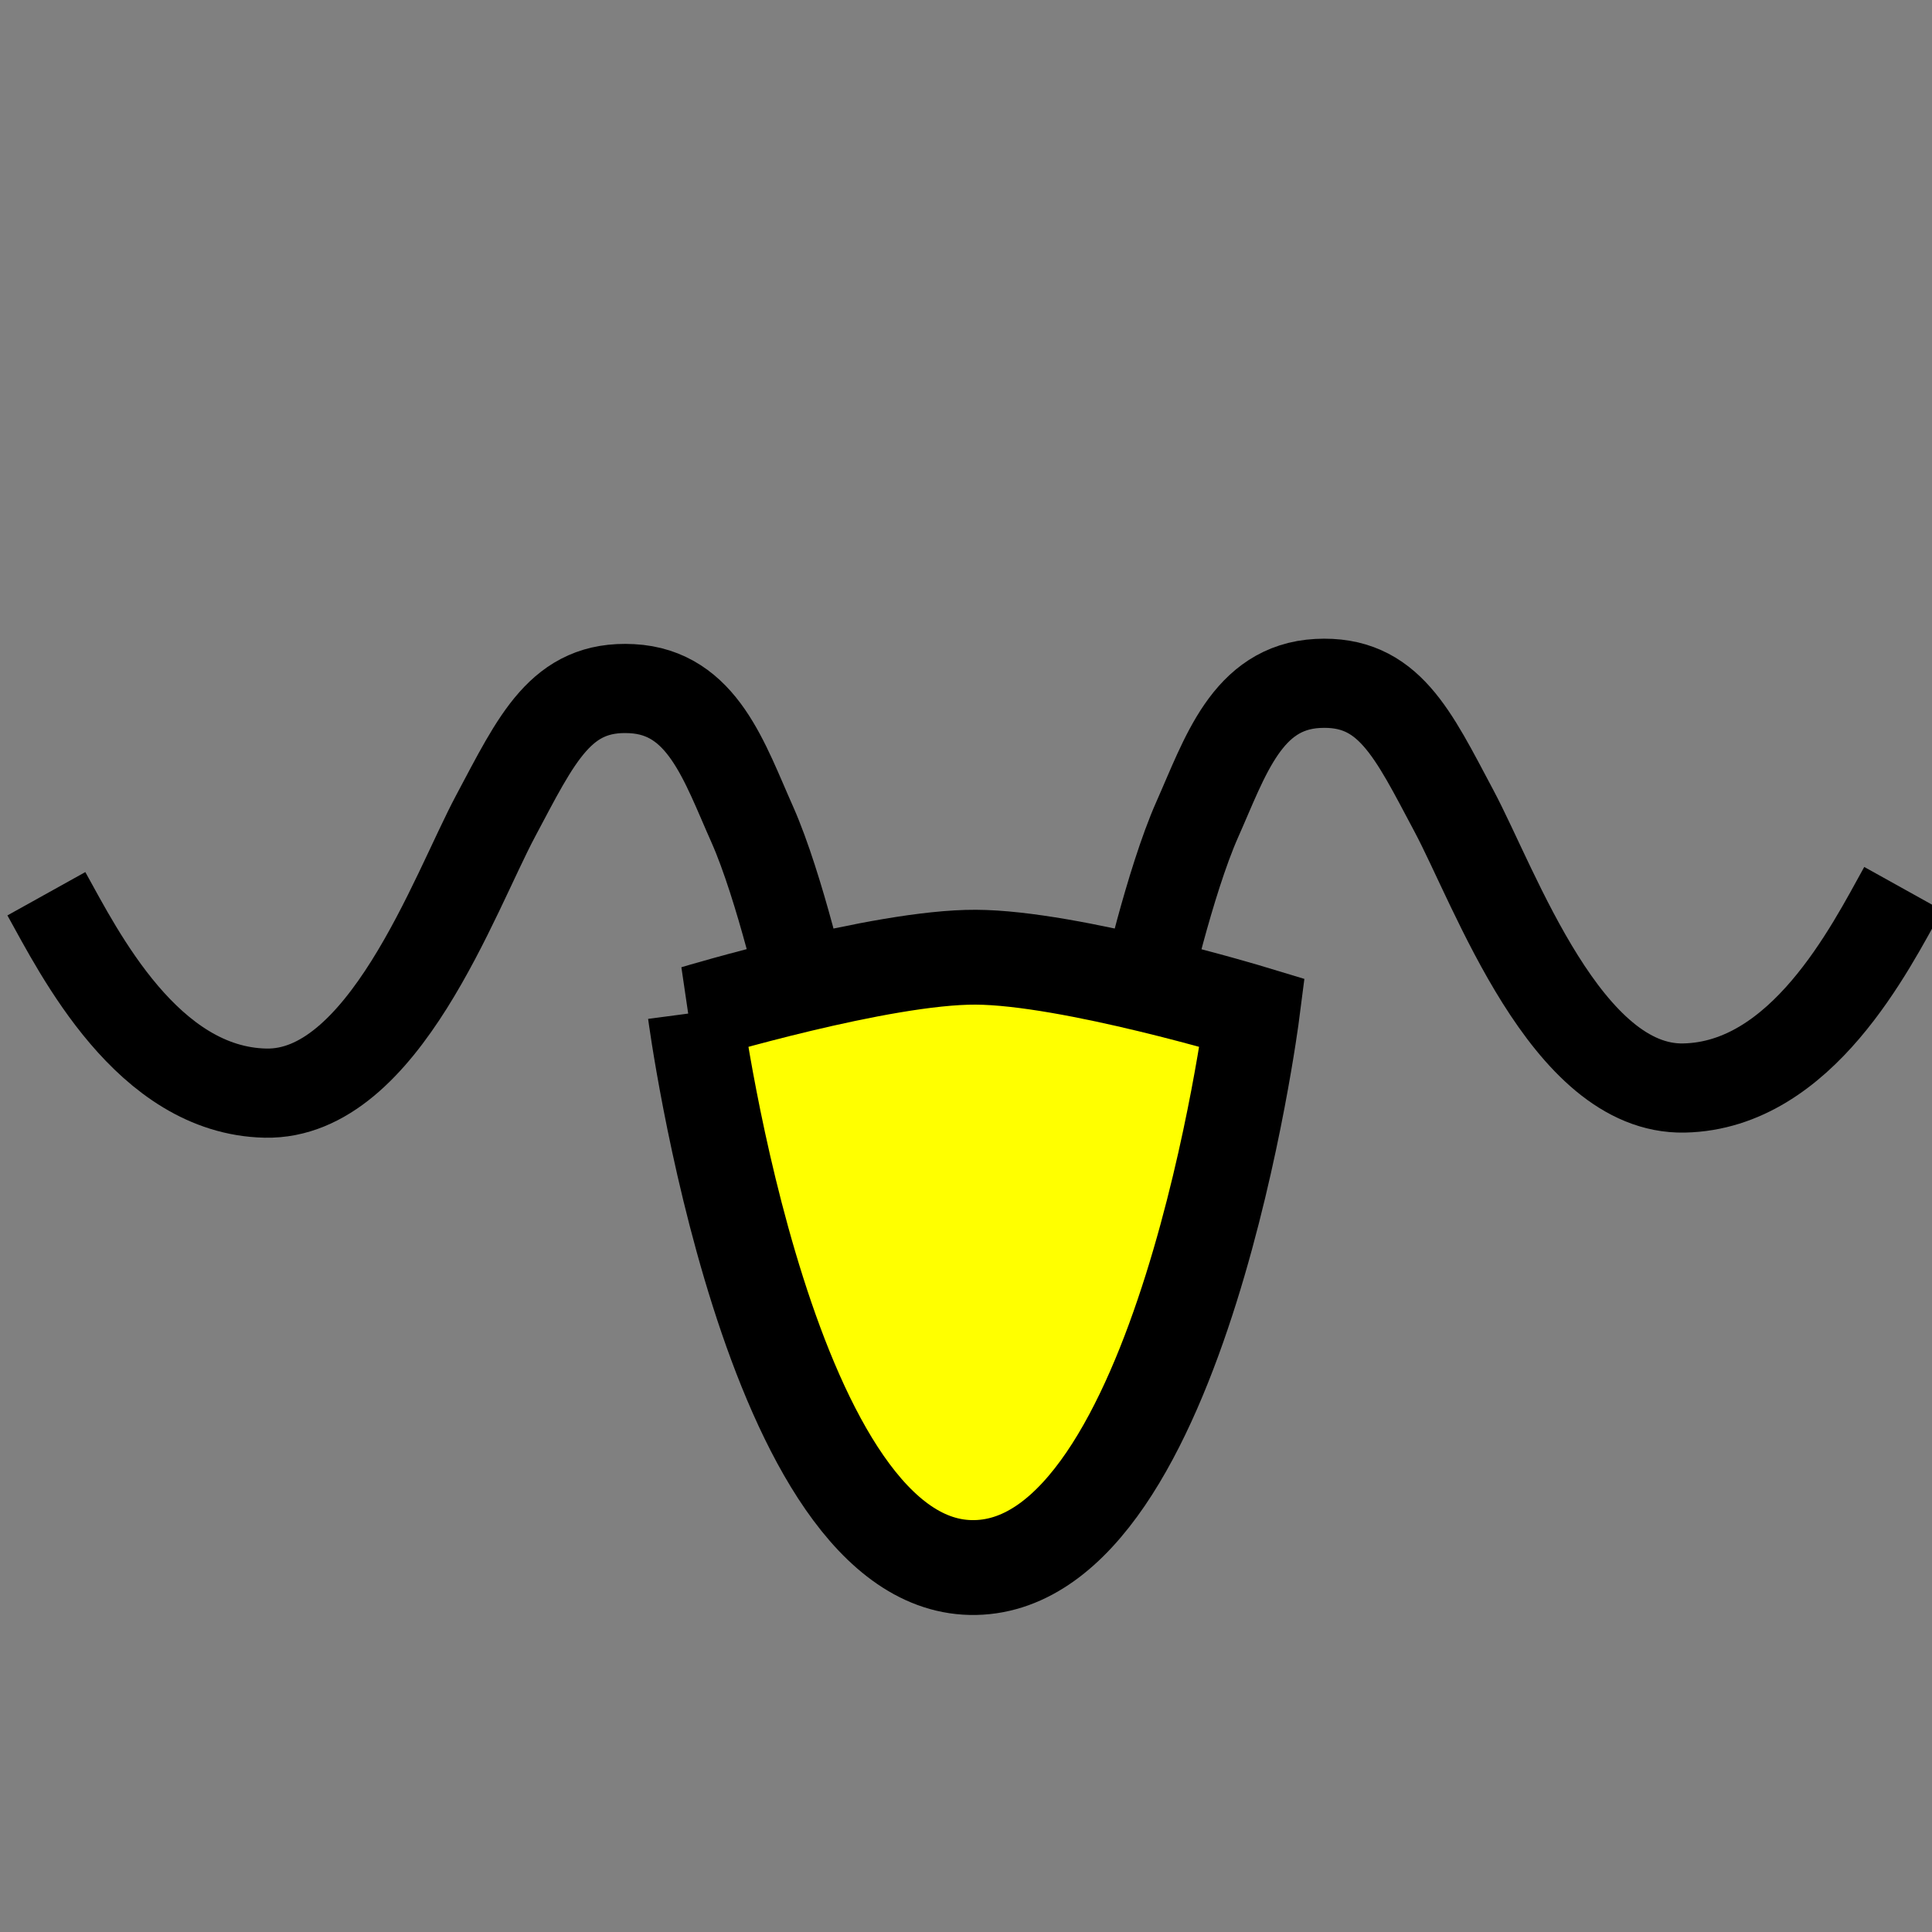 <?xml version="1.0" encoding="UTF-8" standalone="no"?>
<!-- Created with Sodipodi ("http://www.sodipodi.com/") -->

<svg
   xmlns:dc="http://purl.org/dc/elements/1.1/"
   xmlns:cc="http://creativecommons.org/ns#"
   xmlns:rdf="http://www.w3.org/1999/02/22-rdf-syntax-ns#"
   xmlns:svg="http://www.w3.org/2000/svg"
   xmlns="http://www.w3.org/2000/svg"
   xmlns:sodipodi="http://sodipodi.sourceforge.net/DTD/sodipodi-0.dtd"
   xmlns:inkscape="http://www.inkscape.org/namespaces/inkscape"
   version="1.0"
   x="0"
   y="0"
   width="20"
   height="20"
   id="svg644"
   xml:space="preserve"
   sodipodi:version="0.32"
   inkscape:version="0.48.5 r10040"
   sodipodi:docname="BGM_Ovcharnik.svg"><rect width="100%" height="100%" fill="#808080" stroke="none"/><defs
     id="defs5" /><sodipodi:namedview
     inkscape:window-height="706"
     inkscape:window-width="1366"
     inkscape:pageshadow="2"
     inkscape:pageopacity="0.0"
     borderopacity="1.0"
     bordercolor="#666666"
     pagecolor="#ffffff"
     id="base"
     inkscape:zoom="10.44457"
     inkscape:cx="9.1547391"
     inkscape:cy="11.838429"
     inkscape:window-x="-8"
     inkscape:window-y="-8"
     inkscape:current-layer="svg644"
     showgrid="true"
     inkscape:window-maximized="1"
     inkscape:snap-grids="false"><inkscape:grid
       type="xygrid"
       id="grid2983"
       empspacing="5"
       visible="true"
       enabled="true"
       snapvisiblegridlinesonly="true" /></sodipodi:namedview><path
     style="fill:#ffff00;fill-opacity:1;stroke:#000000;stroke-width:0.982;stroke-linecap:round;stroke-miterlimit:4"
     d="m 7.195,10.483 c 0,0 1.925,-0.579 2.906,-0.574 0.981,0.004 2.862,0.574 2.862,0.574 0,0 -0.732,5.701 -2.866,5.744 -2.135,0.044 -2.901,-5.744 -2.901,-5.744 z"
     id="rect2992"
     inkscape:connector-curvature="0"
     sodipodi:nodetypes="czczc" /><path
     style="fill:none;stroke:#000000;stroke-width:0.923;stroke-linecap:butt;stroke-linejoin:miter;stroke-miterlimit:4;stroke-opacity:1;stroke-dasharray:none"
     d="m 8.343,10.372 c 0,0 -0.268,-1.189 -0.555,-1.836 C 7.499,7.89 7.274,7.167 6.54,7.129 5.806,7.09 5.558,7.645 5.13,8.448 4.702,9.25 3.967,11.342 2.748,11.316 1.528,11.29 0.821,9.865 0.48,9.252"
     id="path2997"
     inkscape:connector-curvature="0"
     sodipodi:nodetypes="czzzzc" /><path
     style="fill:none;stroke:#000000;stroke-width:0.923;stroke-linecap:butt;stroke-linejoin:miter;stroke-miterlimit:4;stroke-opacity:1;stroke-dasharray:none"
     d="m 11.839,10.319 c 0,0 0.268,-1.189 0.555,-1.836 0.288,-0.647 0.513,-1.369 1.247,-1.408 0.734,-0.038 0.982,0.516 1.41,1.319 0.428,0.802 1.163,2.895 2.383,2.869 1.219,-0.026 1.927,-1.451 2.268,-2.064"
     id="path2997-5"
     inkscape:connector-curvature="0"
     sodipodi:nodetypes="czzzzc" /></svg>